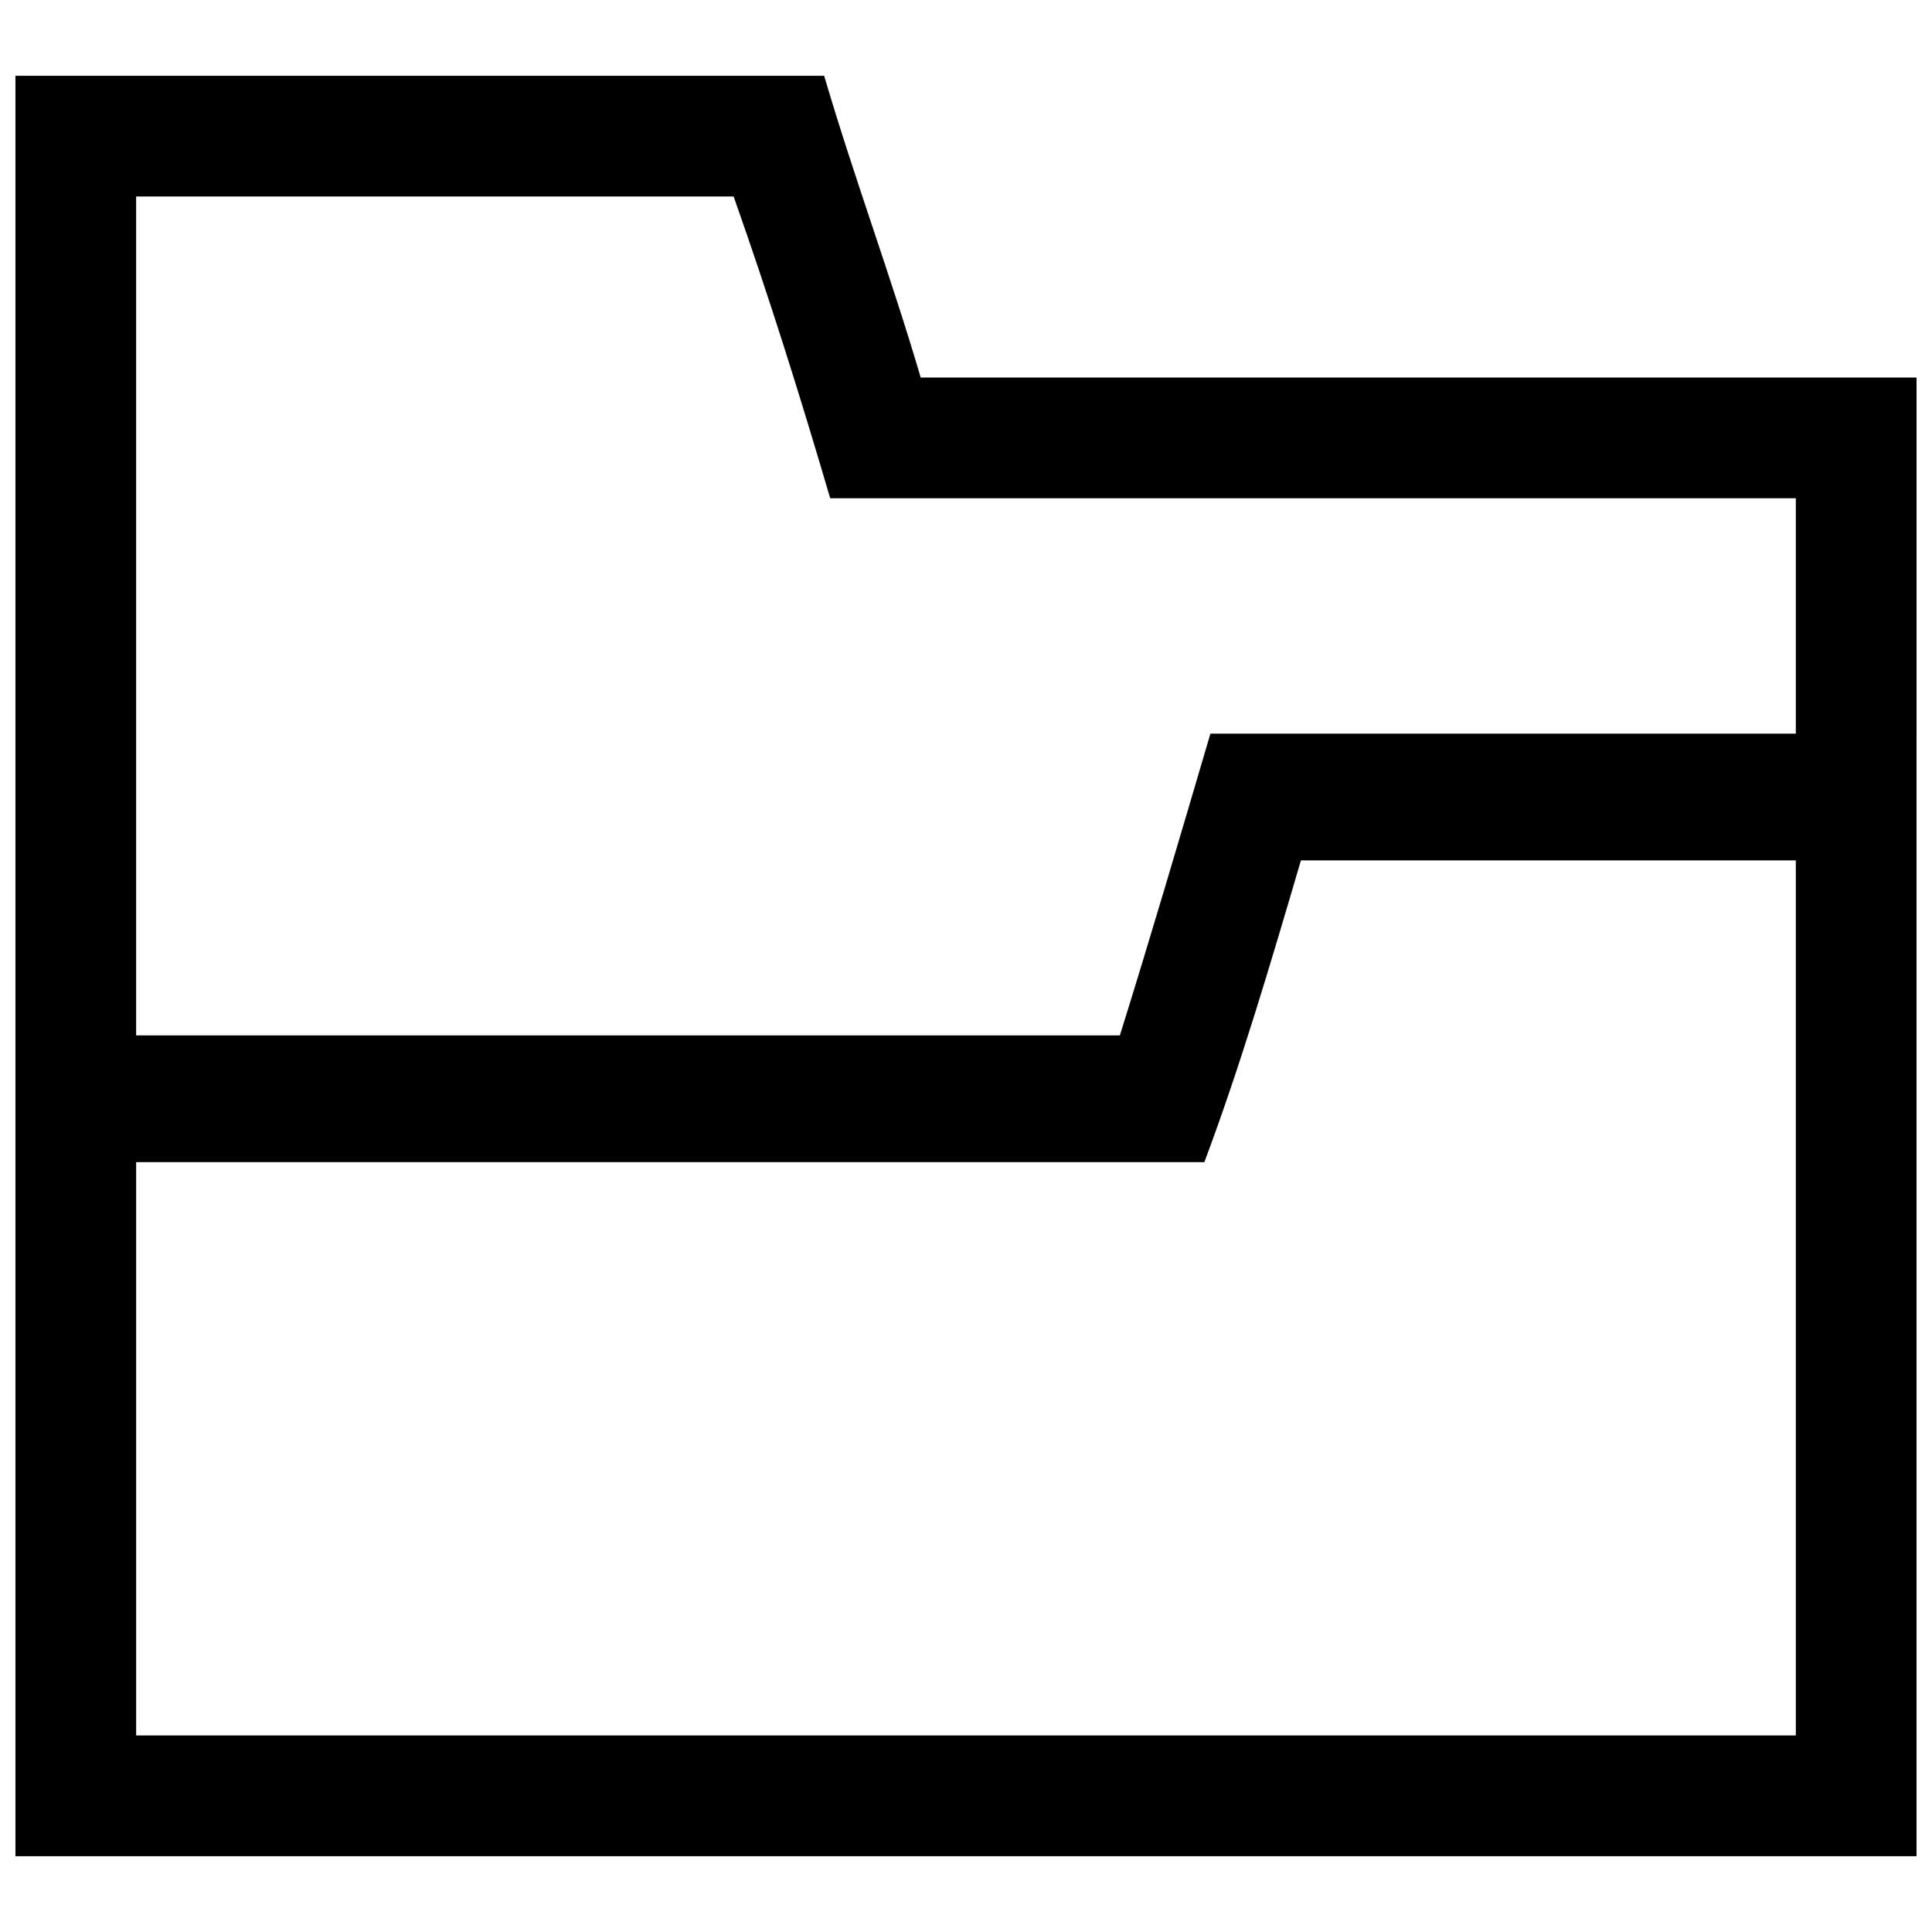 <?xml version="1.0" encoding="UTF-8"?>
<!-- Uploaded to: SVG Repo, www.svgrepo.com, Generator: SVG Repo Mixer Tools -->
<svg width="800px" height="800px" version="1.1" viewBox="144 144 512 512" xmlns="http://www.w3.org/2000/svg">
 <defs>
  <clipPath id="a">
   <path d="m148.09 164h503.81v472h-503.81z"/>
  </clipPath>
 </defs>
 <g clip-path="url(#a)">
  <path d="m651.9 340.02v295.89h-503.81v-471.82h214.32c7.996 27.191 17.594 52.781 25.59 79.969h263.9v95.965zm-287.89-63.977h255.9v62.375h-155.14c-7.996 27.191-15.992 54.379-23.992 79.969h-260.7v-222.32h158.34c9.598 27.191 17.594 52.781 25.59 79.969zm255.9 95.965v231.91h-439.83v-151.94h283.09c9.598-25.59 17.594-52.781 25.59-79.969h131.15z" fill-rule="evenodd"/>
 </g>
</svg>